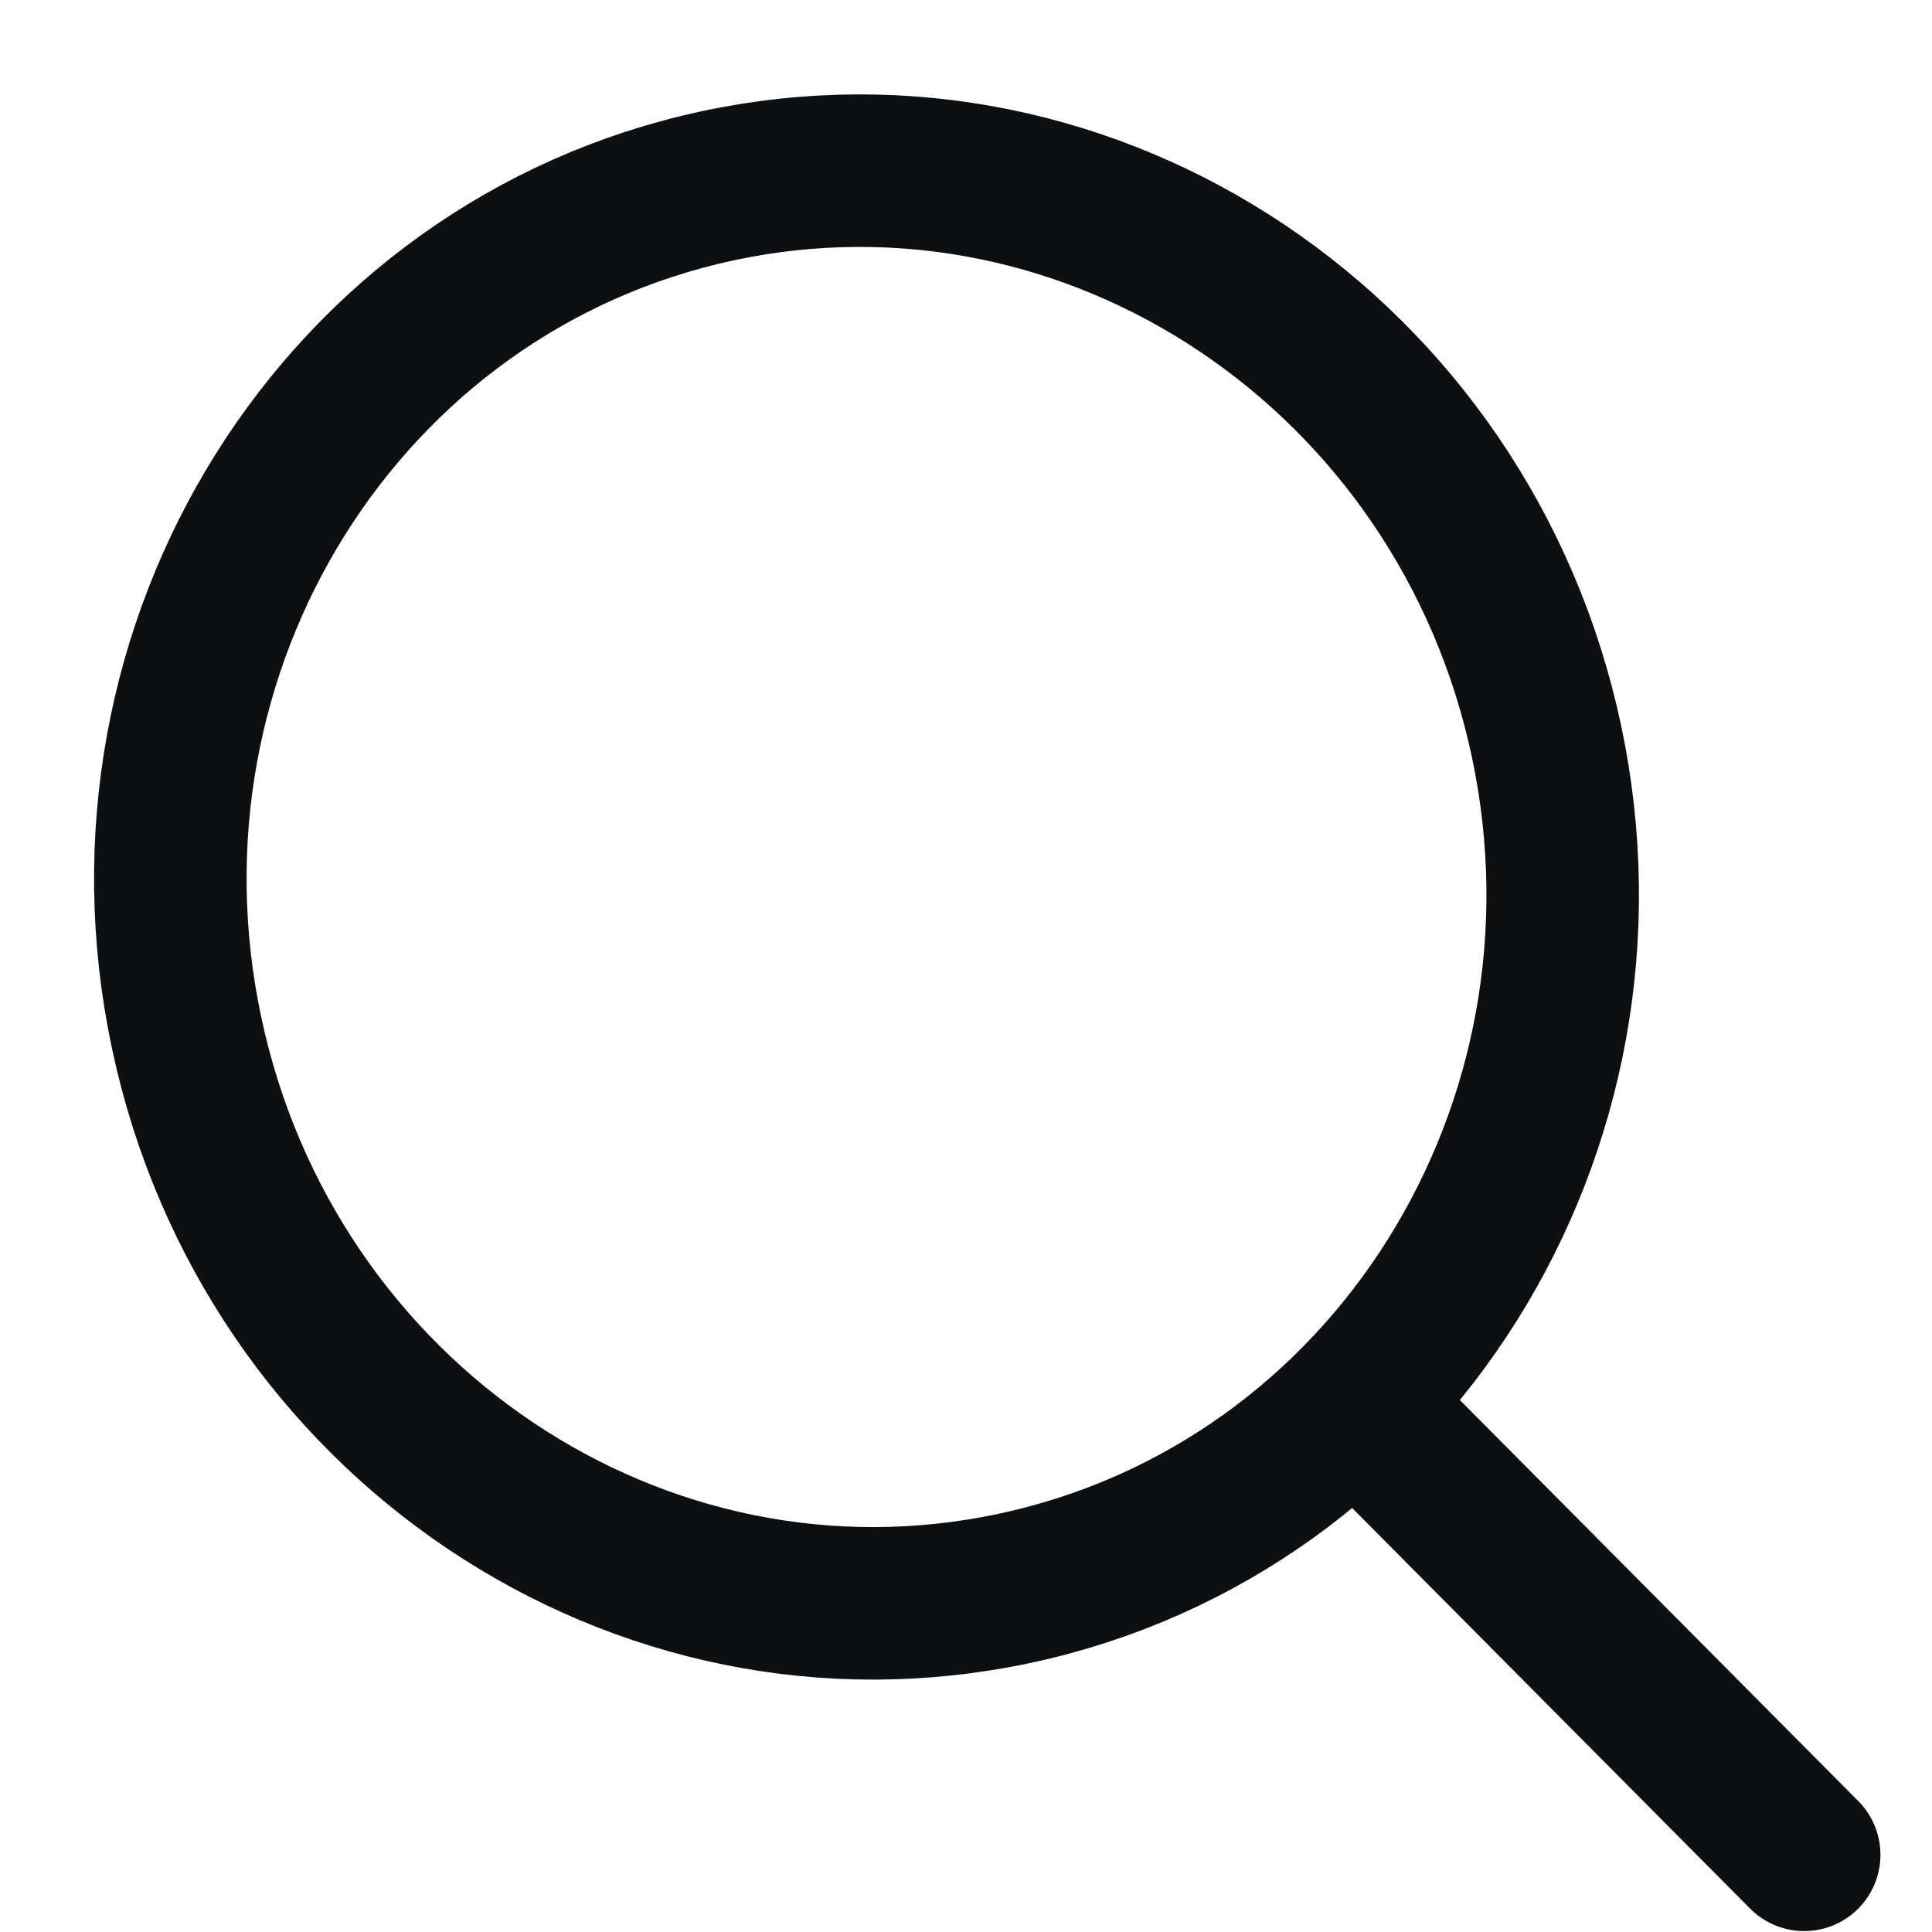 <?xml version="1.0" encoding="UTF-8"?>
<svg width="19px" height="19px" viewBox="0 0 19 19" version="1.1" xmlns="http://www.w3.org/2000/svg" xmlns:xlink="http://www.w3.org/1999/xlink">
    <!-- Generator: Sketch 51.3 (57544) - http://www.bohemiancoding.com/sketch -->
    <title>icon</title>
    <desc>Created with Sketch.</desc>
    <defs></defs>
    <g id="Symbols" stroke="none" stroke-width="1" fill="none" fill-rule="evenodd">
        <g id="header" transform="translate(-1198, -40)" stroke="#0E0F11" stroke-width="1.5">
            <g id="icon" transform="translate(1199, 41)">
                <path d="M6.059,0.827 C9.753,0.036 13.4,2.481 14.209,6.29 C15.016,10.098 12.678,13.828 8.984,14.619 C5.29,15.411 1.642,12.966 0.835,9.156 C0.026,5.348 2.365,1.619 6.059,0.827 Z" id="Stroke-1"></path>
                <path d="M12.793,13.265 L16.743,17.241" id="Stroke-3" stroke-linecap="round"></path>
            </g>
        </g>
    </g>
</svg>